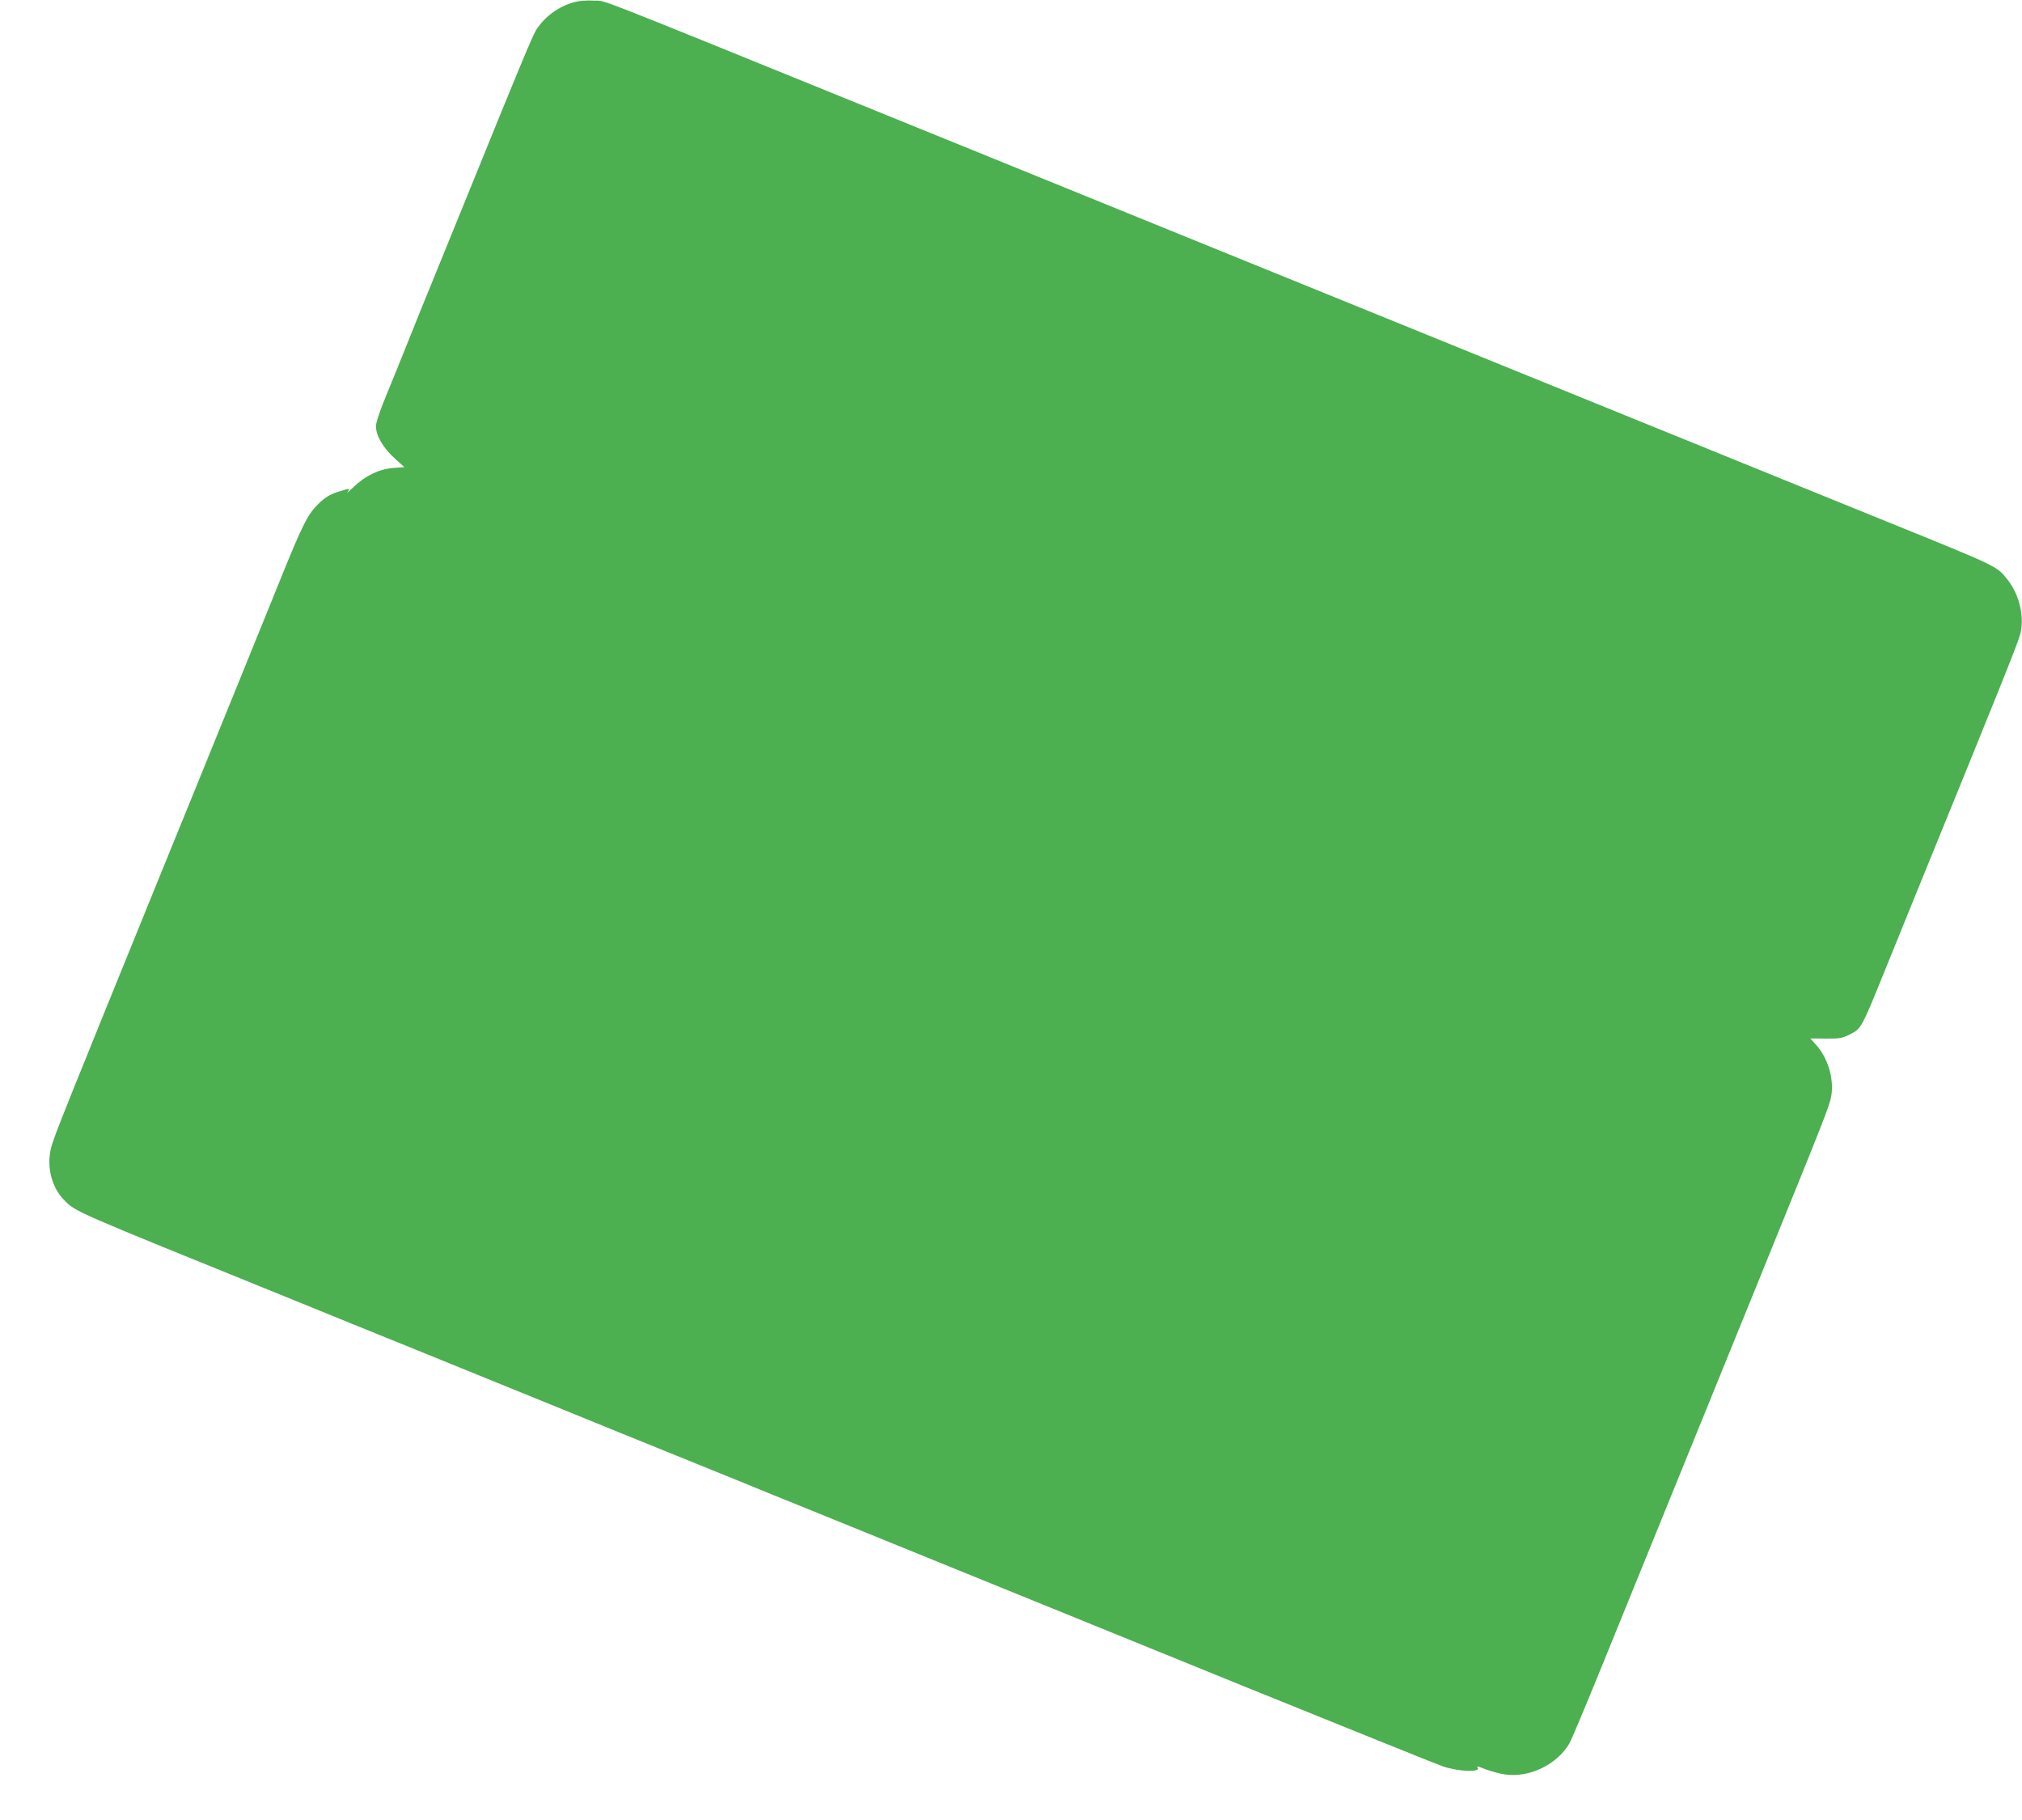 <?xml version="1.0" standalone="no"?>
<!DOCTYPE svg PUBLIC "-//W3C//DTD SVG 20010904//EN"
 "http://www.w3.org/TR/2001/REC-SVG-20010904/DTD/svg10.dtd">
<svg version="1.0" xmlns="http://www.w3.org/2000/svg"
 width="1280pt" height="1152pt" viewBox="0 0 1280 1152"
 preserveAspectRatio="xMidYMid meet">
<g transform="translate(0,1152) scale(0.1,-0.1)"
fill="#4caf50" stroke="none">
<path d="M3630 11505 c-95 -27 -181 -90 -235 -173 -23 -36 -108 -240 -415
-997 -78 -192 -182 -447 -230 -565 -49 -118 -124 -305 -168 -415 -44 -110
-107 -266 -141 -348 -38 -92 -61 -162 -61 -185 0 -59 44 -135 116 -201 l64
-58 -70 -5 c-90 -7 -177 -49 -251 -120 -30 -29 -48 -45 -40 -35 8 10 12 19 10
22 -3 2 -35 -7 -72 -19 -53 -18 -80 -35 -123 -77 -67 -66 -99 -130 -243 -486
-60 -147 -182 -448 -271 -668 -90 -220 -202 -497 -250 -615 -48 -118 -146
-359 -218 -535 -626 -1539 -690 -1698 -708 -1768 -31 -120 2 -253 84 -335 74
-74 50 -63 1397 -609 88 -36 279 -114 425 -173 146 -59 384 -156 530 -215 146
-59 423 -172 615 -250 193 -79 447 -182 565 -230 345 -140 511 -207 740 -300
118 -49 323 -132 455 -185 325 -132 555 -226 905 -368 162 -66 378 -154 480
-195 102 -41 718 -292 1370 -557 652 -264 1212 -490 1245 -501 99 -33 238 -38
220 -9 -8 13 -8 13 55 -11 30 -11 81 -25 112 -30 155 -25 334 60 413 196 13
22 107 247 210 500 259 638 658 1618 972 2390 435 1070 464 1143 475 1205 20
106 -20 244 -96 327 l-36 40 98 -1 c87 -1 103 2 153 27 70 34 75 43 212 382
58 143 150 370 205 505 519 1273 640 1574 659 1639 31 108 -1 253 -77 350 -71
89 -50 79 -767 370 -178 72 -467 190 -643 261 -176 72 -464 189 -640 260 -176
72 -464 189 -640 260 -176 72 -464 189 -640 260 -176 72 -463 188 -637 259
-175 71 -741 301 -1258 511 -517 210 -1083 440 -1257 511 -175 71 -463 188
-640 260 -1911 776 -1744 711 -1828 715 -48 3 -94 -1 -130 -11z"/>
</g>
</svg>
